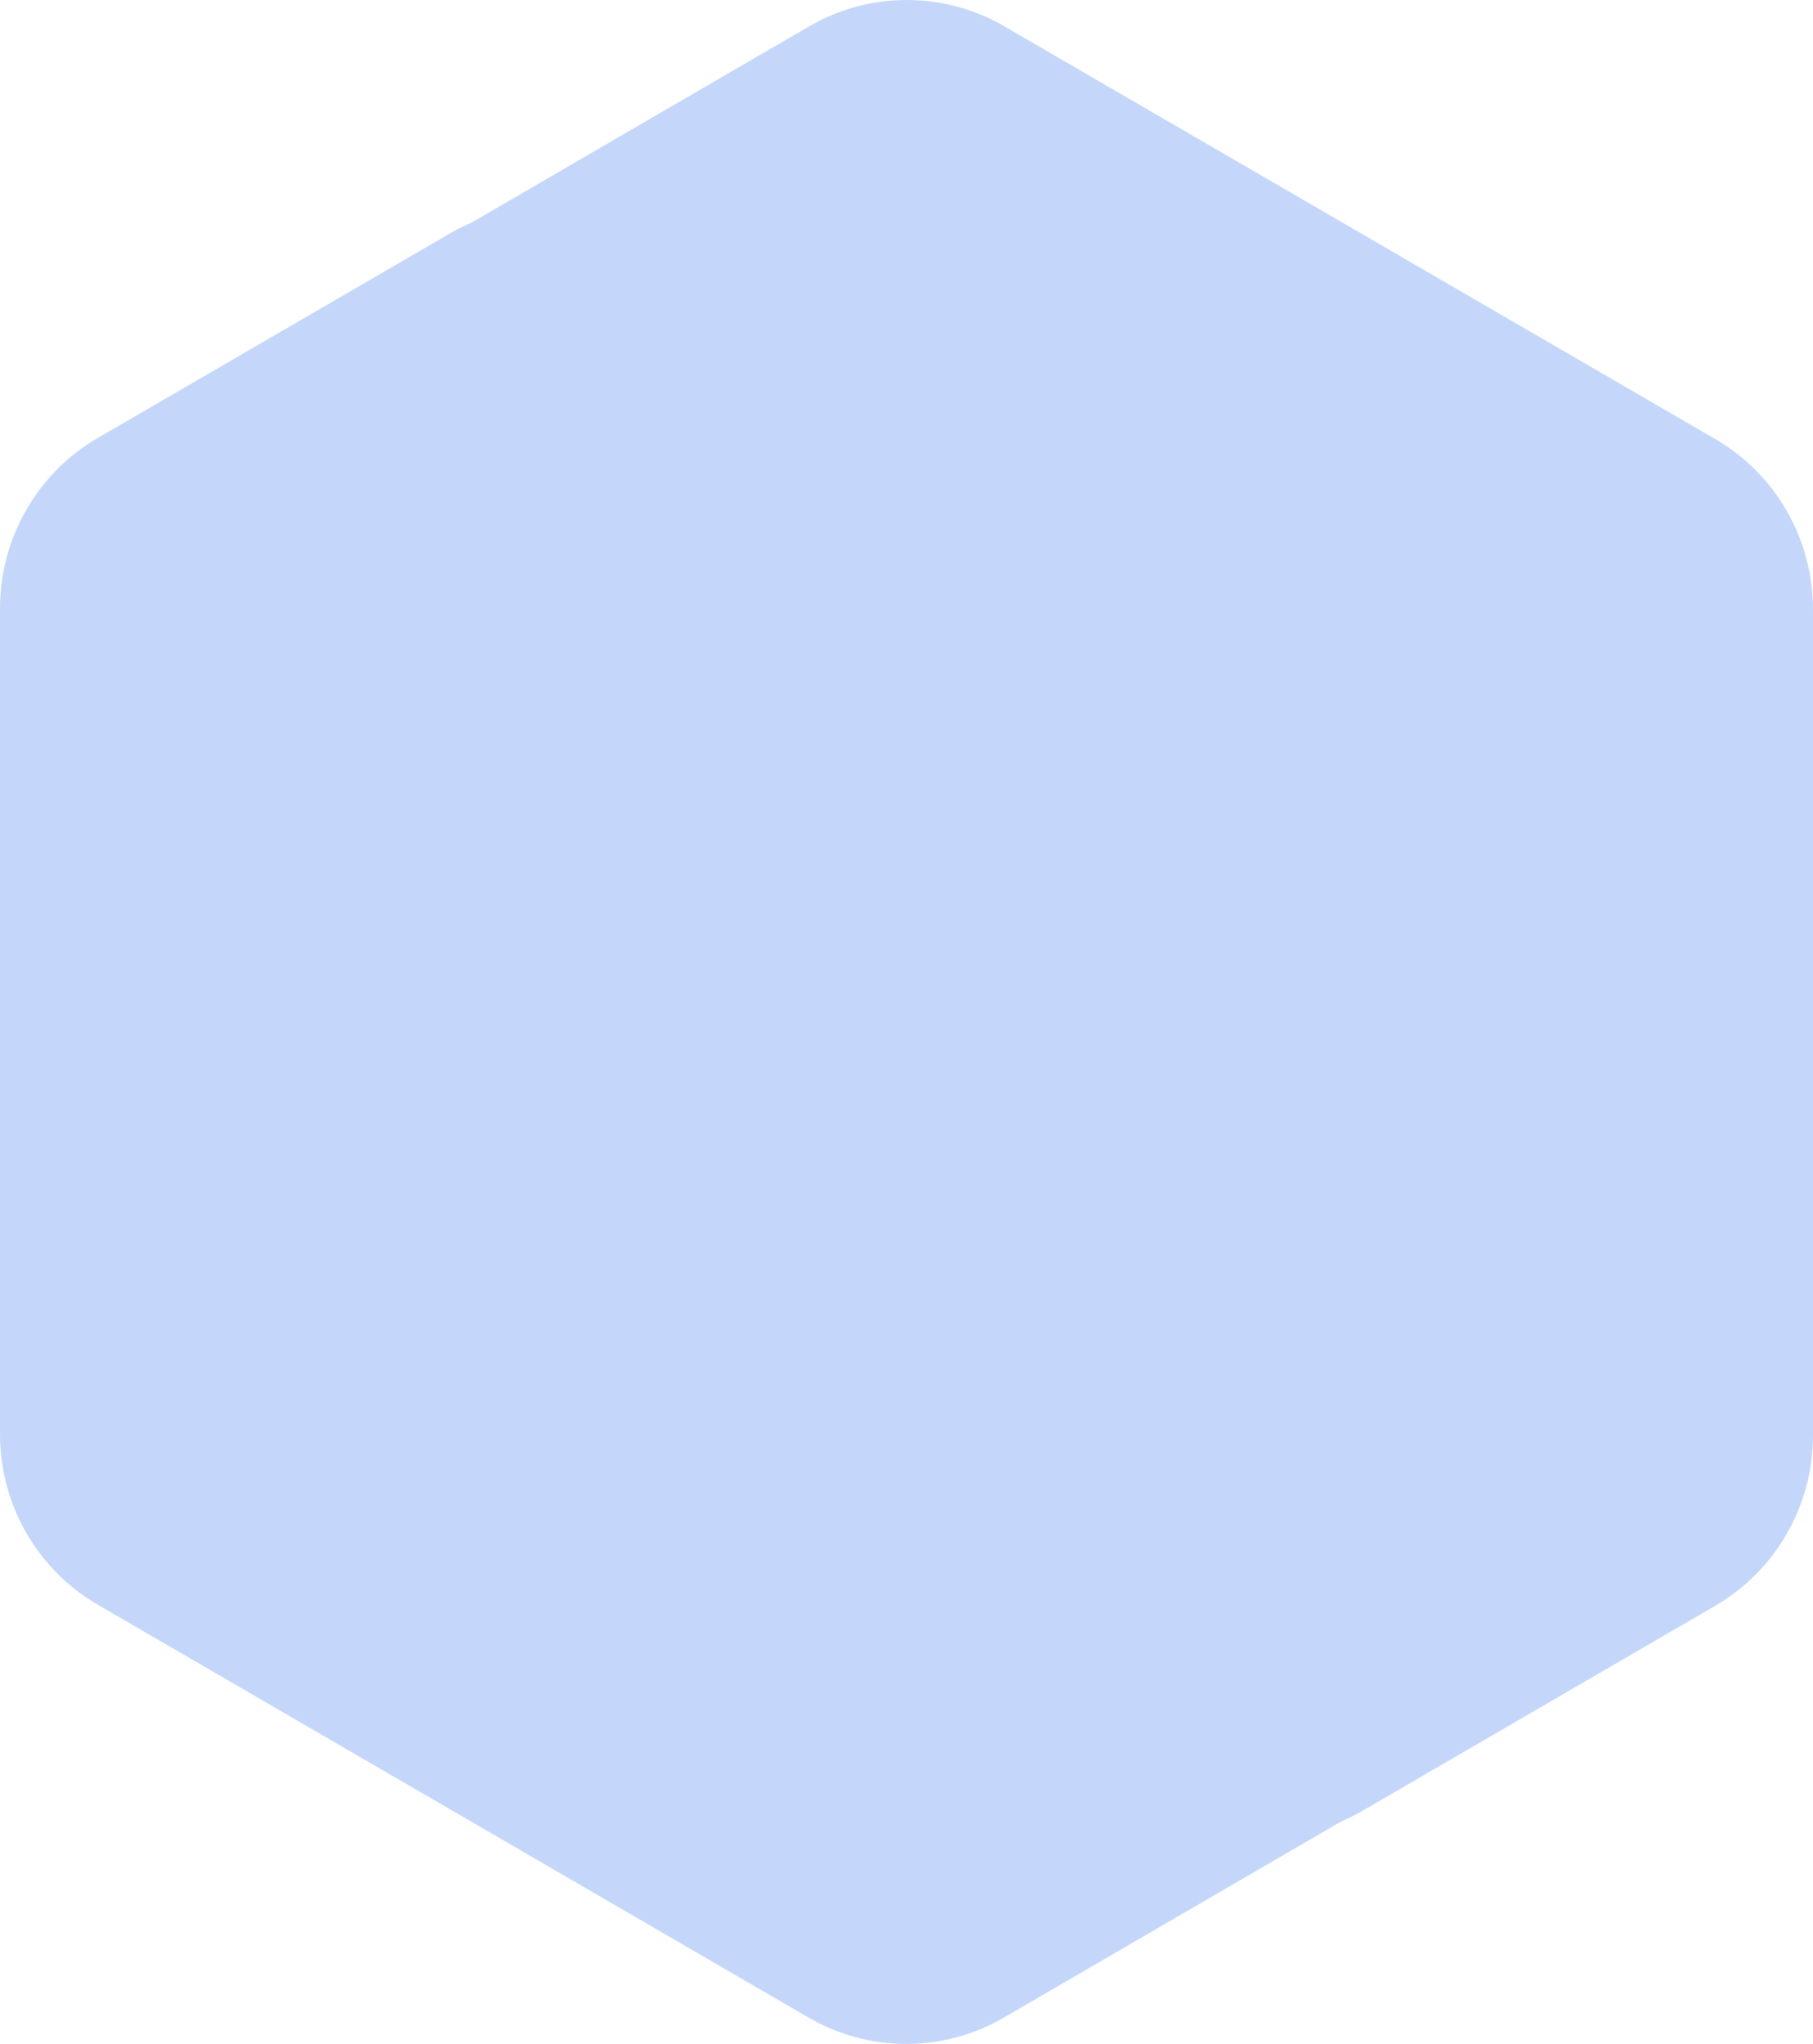 <svg width="142" height="160" viewBox="0 0 142 160" fill="none" xmlns="http://www.w3.org/2000/svg">
<path d="M134.347 34.371L78.681 2.07C73.942 -0.69 68.1 -0.69 63.361 2.07L36.95 17.417C36.427 17.644 35.917 17.886 35.422 18.171L7.653 34.286C2.914 37.045 0 42.123 0 47.627V112.273C0 117.778 2.914 122.87 7.653 125.615L63.319 157.93C68.058 160.69 73.9 160.69 78.639 157.93L105.05 142.583C105.573 142.356 106.083 142.114 106.578 141.829L134.347 125.7C139.086 122.941 142 117.863 142 112.358V47.713C142 42.208 139.086 37.116 134.347 34.371Z" fill="#C4D7FB"/>
</svg>
